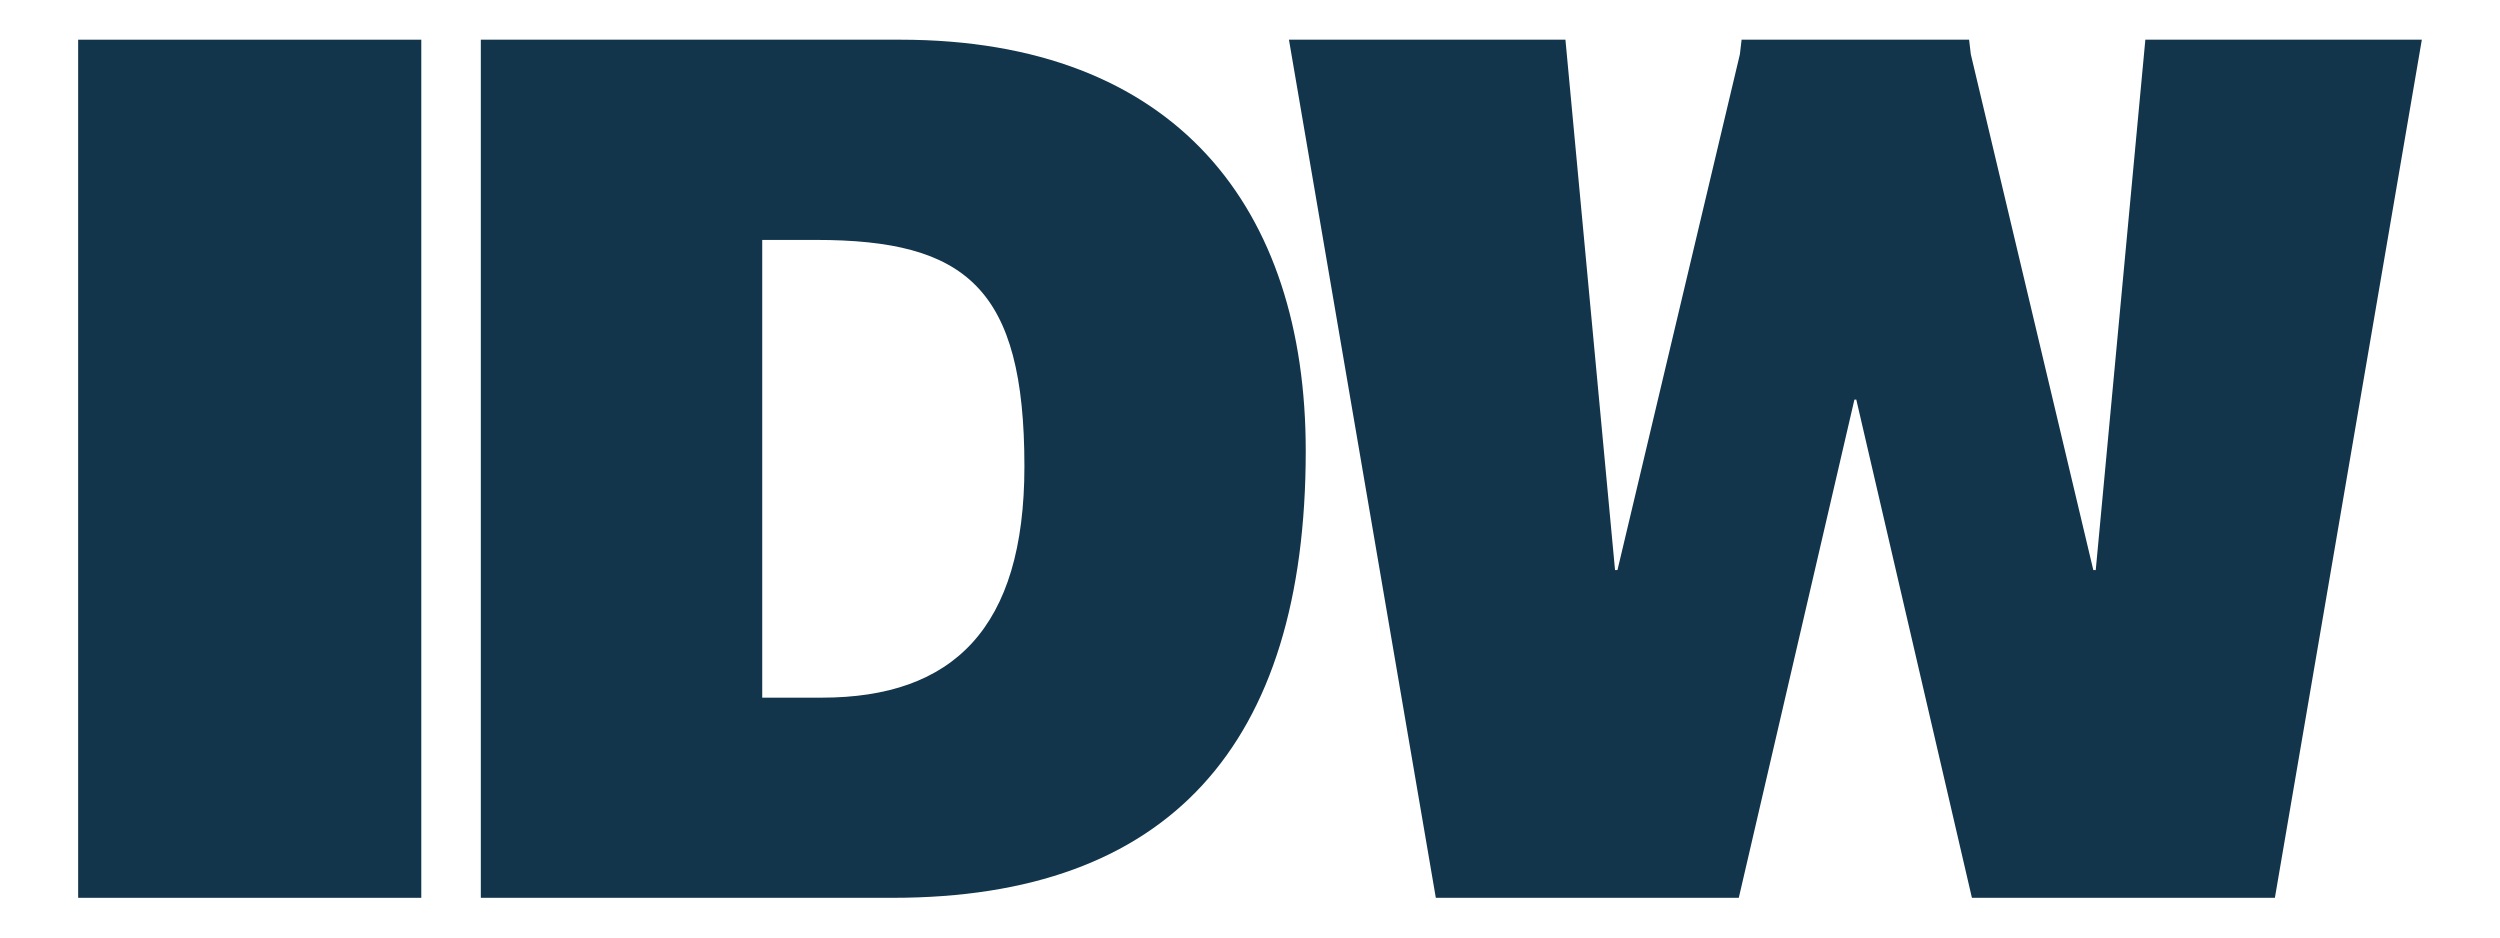 <?xml version="1.0" encoding="UTF-8"?>
<svg xmlns="http://www.w3.org/2000/svg" width="32" height="12" viewBox="-10.005 -5.08 320 120" fill="#12354B">
	<path d="M0,0h43.92v109.84H0V0Z"/>
	<path d="M51.54,109.84V0h53.65C140.59,0,157.13,21.62,157.13,52.63c0,37.75-17.61,57.21-52.85,57.21,0,0-52.74,0-52.74,0ZM87.55,84.22h7.63c16.78,0,25.94-8.85,25.94-29.6,0-22.88-7.48-28.99-26.7-28.99h-6.86v58.58h0Z"/>
	<path d="M264.6,0l-6.35,67.89h-.31L242.26,1.87,242.04,0h-29.12l-.22,1.87-15.67,66.02h-.31L190.37,0h-35.39l18.8,109.84h38.78l14.8-63.77h.24l14.8,63.77h38.78L299.99,0h-35.39Z"/>
</svg>